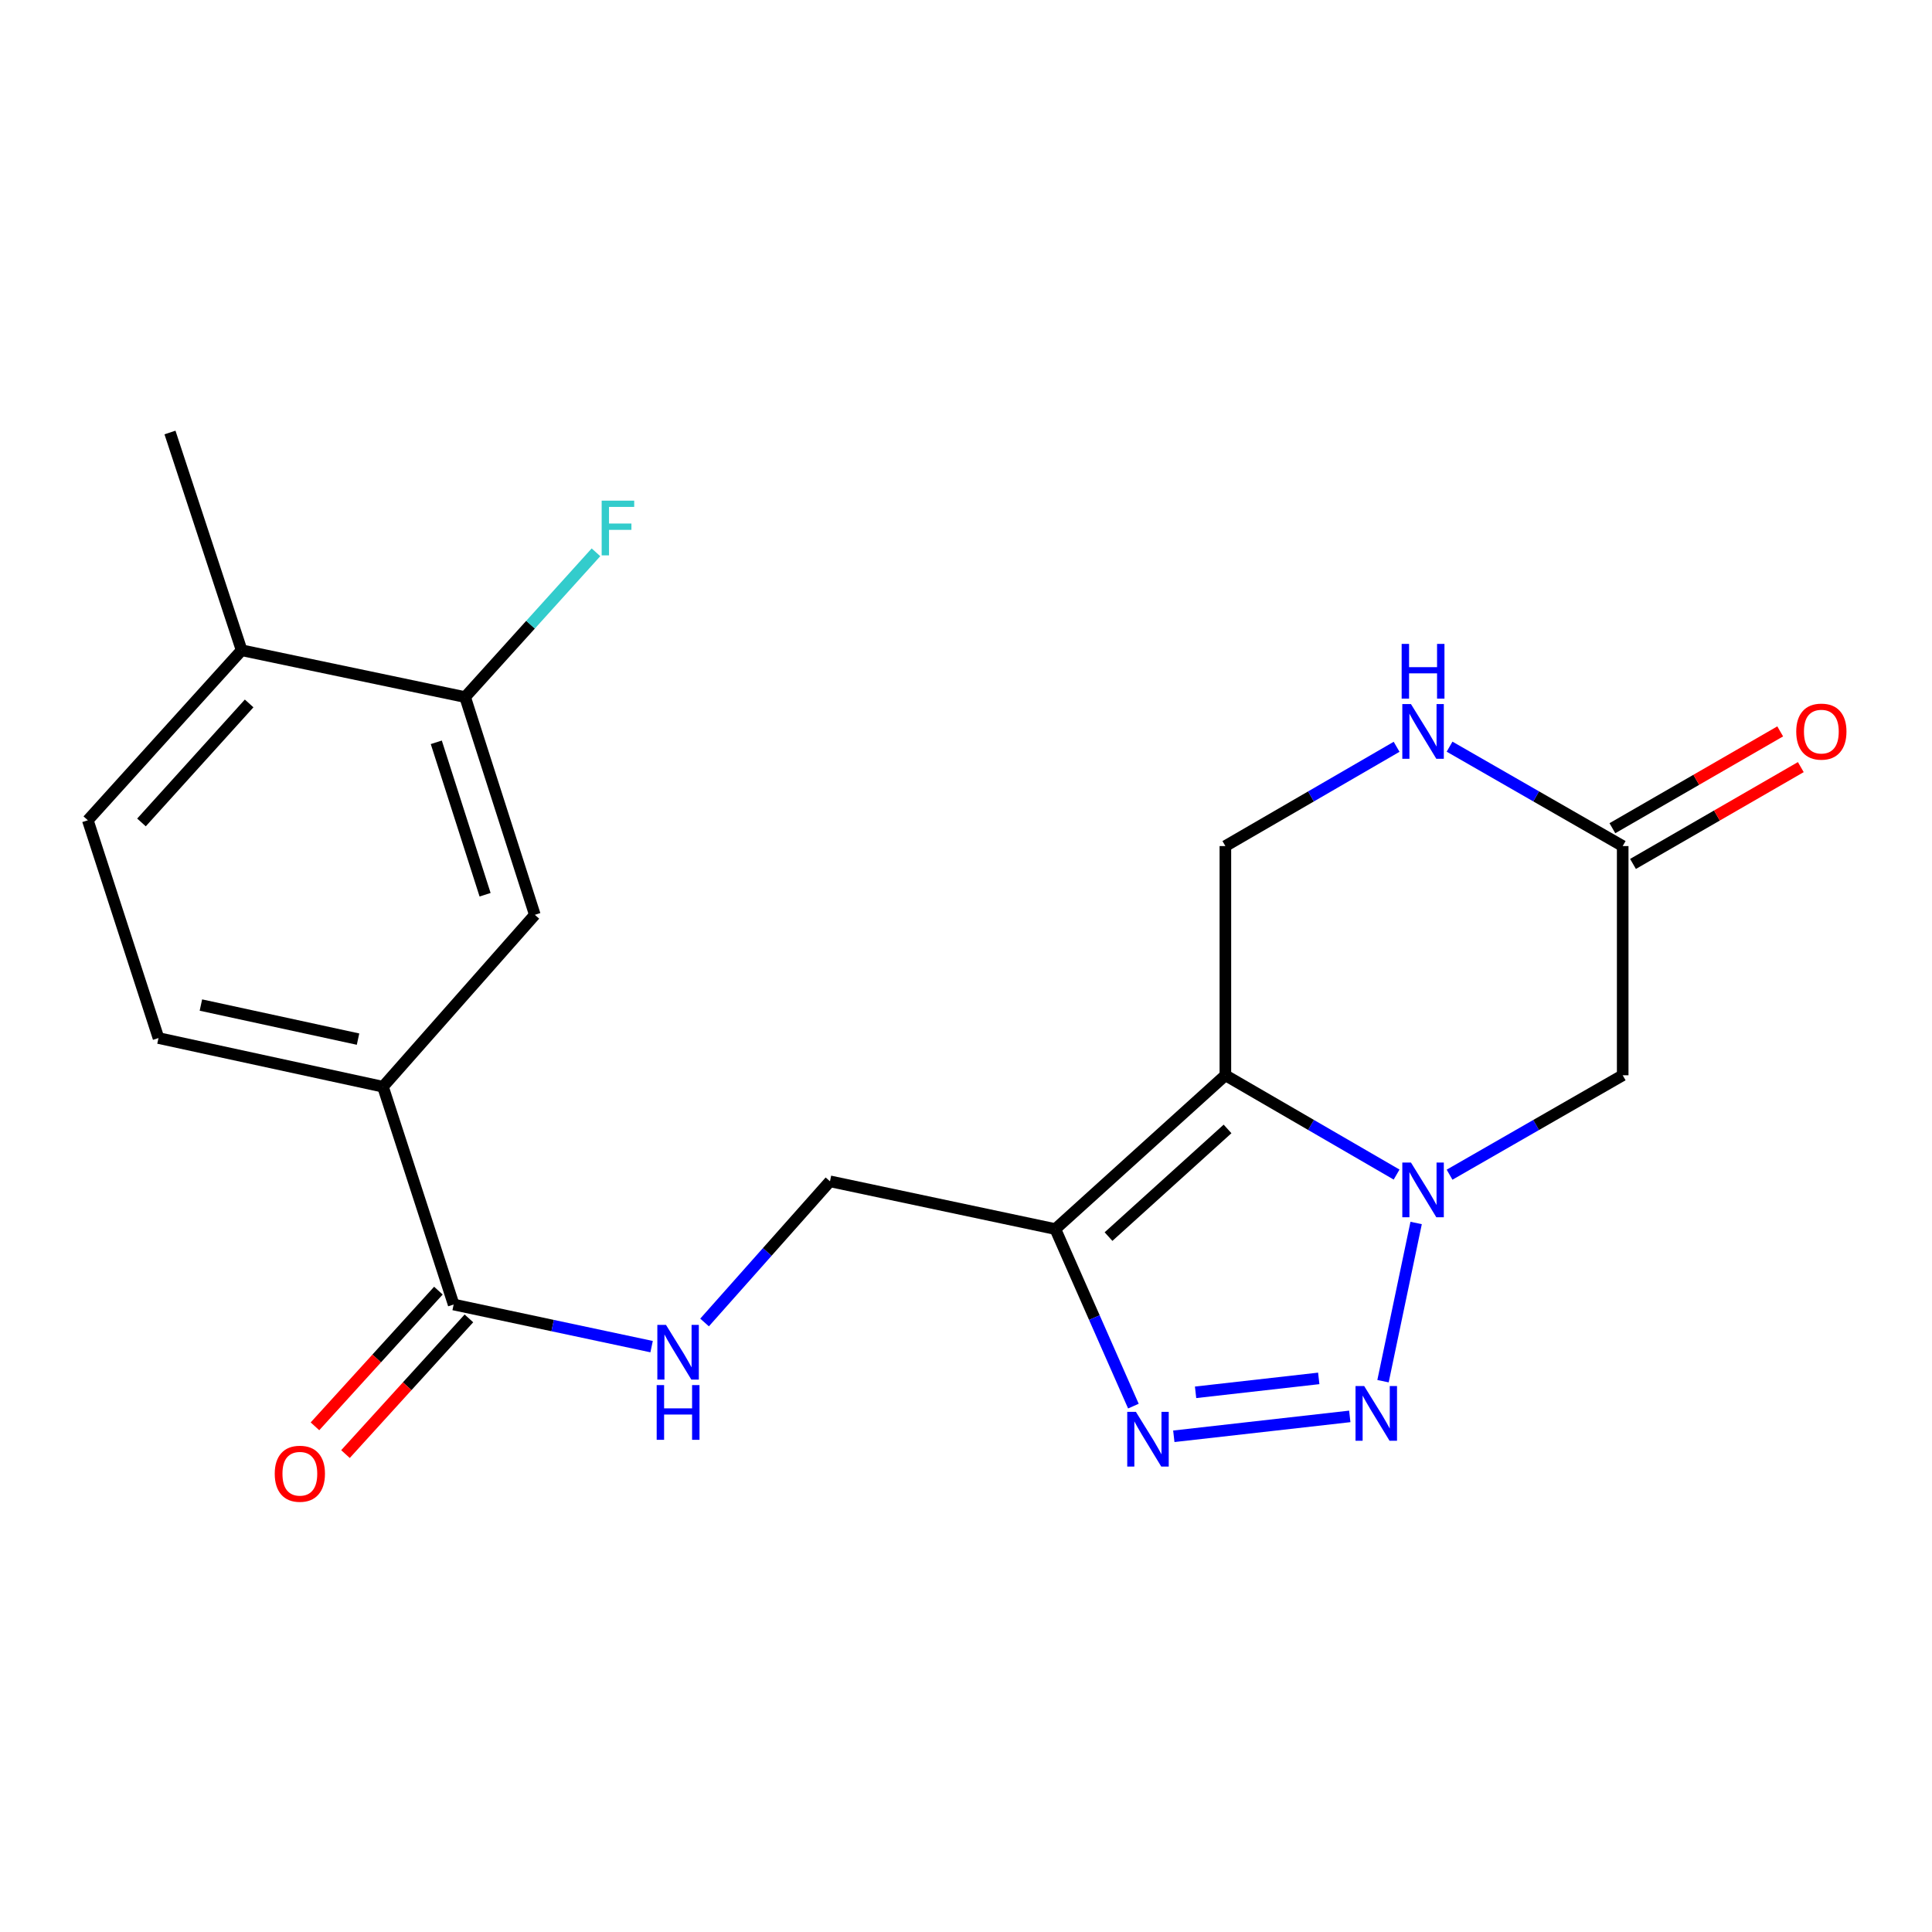 <?xml version='1.0' encoding='iso-8859-1'?>
<svg version='1.1' baseProfile='full'
              xmlns='http://www.w3.org/2000/svg'
                      xmlns:rdkit='http://www.rdkit.org/xml'
                      xmlns:xlink='http://www.w3.org/1999/xlink'
                  xml:space='preserve'
width='1000px' height='1000px' viewBox='0 0 1000 1000'>
<!-- END OF HEADER -->
<rect style='opacity:1.0;fill:#FFFFFF;stroke:none' width='1000' height='1000' x='0' y='0'> </rect>
<path class='bond-0' d='M 722.878,607.955 L 678.565,582.256' style='fill:none;fill-rule:evenodd;stroke:#0000FF;stroke-width:6px;stroke-linecap:butt;stroke-linejoin:miter;stroke-opacity:1' />
<path class='bond-0' d='M 678.565,582.256 L 634.252,556.558' style='fill:none;fill-rule:evenodd;stroke:#000000;stroke-width:6px;stroke-linecap:butt;stroke-linejoin:miter;stroke-opacity:1' />
<path class='bond-1' d='M 732.992,633.013 L 715.847,714.899' style='fill:none;fill-rule:evenodd;stroke:#0000FF;stroke-width:6px;stroke-linecap:butt;stroke-linejoin:miter;stroke-opacity:1' />
<path class='bond-4' d='M 750.294,608.02 L 795.101,582.289' style='fill:none;fill-rule:evenodd;stroke:#0000FF;stroke-width:6px;stroke-linecap:butt;stroke-linejoin:miter;stroke-opacity:1' />
<path class='bond-4' d='M 795.101,582.289 L 839.907,556.558' style='fill:none;fill-rule:evenodd;stroke:#000000;stroke-width:6px;stroke-linecap:butt;stroke-linejoin:miter;stroke-opacity:1' />
<path class='bond-2' d='M 634.252,556.558 L 546.244,636.168' style='fill:none;fill-rule:evenodd;stroke:#000000;stroke-width:6px;stroke-linecap:butt;stroke-linejoin:miter;stroke-opacity:1' />
<path class='bond-2' d='M 635.373,584.332 L 573.767,640.059' style='fill:none;fill-rule:evenodd;stroke:#000000;stroke-width:6px;stroke-linecap:butt;stroke-linejoin:miter;stroke-opacity:1' />
<path class='bond-6' d='M 634.252,556.558 L 634.252,437.925' style='fill:none;fill-rule:evenodd;stroke:#000000;stroke-width:6px;stroke-linecap:butt;stroke-linejoin:miter;stroke-opacity:1' />
<path class='bond-3' d='M 698.643,733.127 L 607.565,743.421' style='fill:none;fill-rule:evenodd;stroke:#0000FF;stroke-width:6px;stroke-linecap:butt;stroke-linejoin:miter;stroke-opacity:1' />
<path class='bond-3' d='M 682.583,713.457 L 618.829,720.663' style='fill:none;fill-rule:evenodd;stroke:#0000FF;stroke-width:6px;stroke-linecap:butt;stroke-linejoin:miter;stroke-opacity:1' />
<path class='bond-13' d='M 546.244,636.168 L 429.592,611.45' style='fill:none;fill-rule:evenodd;stroke:#000000;stroke-width:6px;stroke-linecap:butt;stroke-linejoin:miter;stroke-opacity:1' />
<path class='bond-21' d='M 546.244,636.168 L 566.444,681.984' style='fill:none;fill-rule:evenodd;stroke:#000000;stroke-width:6px;stroke-linecap:butt;stroke-linejoin:miter;stroke-opacity:1' />
<path class='bond-21' d='M 566.444,681.984 L 586.644,727.801' style='fill:none;fill-rule:evenodd;stroke:#0000FF;stroke-width:6px;stroke-linecap:butt;stroke-linejoin:miter;stroke-opacity:1' />
<path class='bond-5' d='M 839.907,556.558 L 839.907,437.925' style='fill:none;fill-rule:evenodd;stroke:#000000;stroke-width:6px;stroke-linecap:butt;stroke-linejoin:miter;stroke-opacity:1' />
<path class='bond-7' d='M 839.907,437.925 L 795.101,412.2' style='fill:none;fill-rule:evenodd;stroke:#000000;stroke-width:6px;stroke-linecap:butt;stroke-linejoin:miter;stroke-opacity:1' />
<path class='bond-7' d='M 795.101,412.2 L 750.294,386.474' style='fill:none;fill-rule:evenodd;stroke:#0000FF;stroke-width:6px;stroke-linecap:butt;stroke-linejoin:miter;stroke-opacity:1' />
<path class='bond-16' d='M 845.242,447.172 L 888.669,422.114' style='fill:none;fill-rule:evenodd;stroke:#000000;stroke-width:6px;stroke-linecap:butt;stroke-linejoin:miter;stroke-opacity:1' />
<path class='bond-16' d='M 888.669,422.114 L 932.096,397.057' style='fill:none;fill-rule:evenodd;stroke:#FF0000;stroke-width:6px;stroke-linecap:butt;stroke-linejoin:miter;stroke-opacity:1' />
<path class='bond-16' d='M 834.572,428.679 L 877.999,403.622' style='fill:none;fill-rule:evenodd;stroke:#000000;stroke-width:6px;stroke-linecap:butt;stroke-linejoin:miter;stroke-opacity:1' />
<path class='bond-16' d='M 877.999,403.622 L 921.427,378.565' style='fill:none;fill-rule:evenodd;stroke:#FF0000;stroke-width:6px;stroke-linecap:butt;stroke-linejoin:miter;stroke-opacity:1' />
<path class='bond-22' d='M 634.252,437.925 L 678.565,412.232' style='fill:none;fill-rule:evenodd;stroke:#000000;stroke-width:6px;stroke-linecap:butt;stroke-linejoin:miter;stroke-opacity:1' />
<path class='bond-22' d='M 678.565,412.232 L 722.879,386.539' style='fill:none;fill-rule:evenodd;stroke:#0000FF;stroke-width:6px;stroke-linecap:butt;stroke-linejoin:miter;stroke-opacity:1' />
<path class='bond-8' d='M 234.813,675.214 L 286.041,686.115' style='fill:none;fill-rule:evenodd;stroke:#000000;stroke-width:6px;stroke-linecap:butt;stroke-linejoin:miter;stroke-opacity:1' />
<path class='bond-8' d='M 286.041,686.115 L 337.27,697.015' style='fill:none;fill-rule:evenodd;stroke:#0000FF;stroke-width:6px;stroke-linecap:butt;stroke-linejoin:miter;stroke-opacity:1' />
<path class='bond-9' d='M 234.813,675.214 L 198.223,562.488' style='fill:none;fill-rule:evenodd;stroke:#000000;stroke-width:6px;stroke-linecap:butt;stroke-linejoin:miter;stroke-opacity:1' />
<path class='bond-15' d='M 226.917,668.031 L 194.971,703.147' style='fill:none;fill-rule:evenodd;stroke:#000000;stroke-width:6px;stroke-linecap:butt;stroke-linejoin:miter;stroke-opacity:1' />
<path class='bond-15' d='M 194.971,703.147 L 163.025,738.263' style='fill:none;fill-rule:evenodd;stroke:#FF0000;stroke-width:6px;stroke-linecap:butt;stroke-linejoin:miter;stroke-opacity:1' />
<path class='bond-15' d='M 242.709,682.397 L 210.763,717.513' style='fill:none;fill-rule:evenodd;stroke:#000000;stroke-width:6px;stroke-linecap:butt;stroke-linejoin:miter;stroke-opacity:1' />
<path class='bond-15' d='M 210.763,717.513 L 178.817,752.629' style='fill:none;fill-rule:evenodd;stroke:#FF0000;stroke-width:6px;stroke-linecap:butt;stroke-linejoin:miter;stroke-opacity:1' />
<path class='bond-12' d='M 198.223,562.488 L 276.825,473.508' style='fill:none;fill-rule:evenodd;stroke:#000000;stroke-width:6px;stroke-linecap:butt;stroke-linejoin:miter;stroke-opacity:1' />
<path class='bond-17' d='M 198.223,562.488 L 82.034,537.296' style='fill:none;fill-rule:evenodd;stroke:#000000;stroke-width:6px;stroke-linecap:butt;stroke-linejoin:miter;stroke-opacity:1' />
<path class='bond-17' d='M 185.318,537.845 L 103.986,520.21' style='fill:none;fill-rule:evenodd;stroke:#000000;stroke-width:6px;stroke-linecap:butt;stroke-linejoin:miter;stroke-opacity:1' />
<path class='bond-10' d='M 364.678,684.513 L 397.135,647.982' style='fill:none;fill-rule:evenodd;stroke:#0000FF;stroke-width:6px;stroke-linecap:butt;stroke-linejoin:miter;stroke-opacity:1' />
<path class='bond-10' d='M 397.135,647.982 L 429.592,611.45' style='fill:none;fill-rule:evenodd;stroke:#000000;stroke-width:6px;stroke-linecap:butt;stroke-linejoin:miter;stroke-opacity:1' />
<path class='bond-11' d='M 240.744,360.806 L 276.825,473.508' style='fill:none;fill-rule:evenodd;stroke:#000000;stroke-width:6px;stroke-linecap:butt;stroke-linejoin:miter;stroke-opacity:1' />
<path class='bond-11' d='M 225.823,384.221 L 251.079,463.112' style='fill:none;fill-rule:evenodd;stroke:#000000;stroke-width:6px;stroke-linecap:butt;stroke-linejoin:miter;stroke-opacity:1' />
<path class='bond-19' d='M 240.744,360.806 L 274.609,323.34' style='fill:none;fill-rule:evenodd;stroke:#000000;stroke-width:6px;stroke-linecap:butt;stroke-linejoin:miter;stroke-opacity:1' />
<path class='bond-19' d='M 274.609,323.34 L 308.475,285.874' style='fill:none;fill-rule:evenodd;stroke:#33CCCC;stroke-width:6px;stroke-linecap:butt;stroke-linejoin:miter;stroke-opacity:1' />
<path class='bond-23' d='M 240.744,360.806 L 125.065,336.574' style='fill:none;fill-rule:evenodd;stroke:#000000;stroke-width:6px;stroke-linecap:butt;stroke-linejoin:miter;stroke-opacity:1' />
<path class='bond-14' d='M 125.065,336.574 L 45.455,424.57' style='fill:none;fill-rule:evenodd;stroke:#000000;stroke-width:6px;stroke-linecap:butt;stroke-linejoin:miter;stroke-opacity:1' />
<path class='bond-14' d='M 128.955,364.097 L 73.228,425.694' style='fill:none;fill-rule:evenodd;stroke:#000000;stroke-width:6px;stroke-linecap:butt;stroke-linejoin:miter;stroke-opacity:1' />
<path class='bond-20' d='M 125.065,336.574 L 87.976,223.861' style='fill:none;fill-rule:evenodd;stroke:#000000;stroke-width:6px;stroke-linecap:butt;stroke-linejoin:miter;stroke-opacity:1' />
<path class='bond-18' d='M 82.034,537.296 L 45.455,424.57' style='fill:none;fill-rule:evenodd;stroke:#000000;stroke-width:6px;stroke-linecap:butt;stroke-linejoin:miter;stroke-opacity:1' />
<path  class='atom-0' d='M 730.315 601.738
L 739.595 616.738
Q 740.515 618.218, 741.995 620.898
Q 743.475 623.578, 743.555 623.738
L 743.555 601.738
L 747.315 601.738
L 747.315 630.058
L 743.435 630.058
L 733.475 613.658
Q 732.315 611.738, 731.075 609.538
Q 729.875 607.338, 729.515 606.658
L 729.515 630.058
L 725.835 630.058
L 725.835 601.738
L 730.315 601.738
' fill='#0000FF'/>
<path  class='atom-2' d='M 706.096 717.417
L 715.376 732.417
Q 716.296 733.897, 717.776 736.577
Q 719.256 739.257, 719.336 739.417
L 719.336 717.417
L 723.096 717.417
L 723.096 745.737
L 719.216 745.737
L 709.256 729.337
Q 708.096 727.417, 706.856 725.217
Q 705.656 723.017, 705.296 722.337
L 705.296 745.737
L 701.616 745.737
L 701.616 717.417
L 706.096 717.417
' fill='#0000FF'/>
<path  class='atom-4' d='M 587.938 730.772
L 597.218 745.772
Q 598.138 747.252, 599.618 749.932
Q 601.098 752.612, 601.178 752.772
L 601.178 730.772
L 604.938 730.772
L 604.938 759.092
L 601.058 759.092
L 591.098 742.692
Q 589.938 740.772, 588.698 738.572
Q 587.498 736.372, 587.138 735.692
L 587.138 759.092
L 583.458 759.092
L 583.458 730.772
L 587.938 730.772
' fill='#0000FF'/>
<path  class='atom-8' d='M 730.315 364.437
L 739.595 379.437
Q 740.515 380.917, 741.995 383.597
Q 743.475 386.277, 743.555 386.437
L 743.555 364.437
L 747.315 364.437
L 747.315 392.757
L 743.435 392.757
L 733.475 376.357
Q 732.315 374.437, 731.075 372.237
Q 729.875 370.037, 729.515 369.357
L 729.515 392.757
L 725.835 392.757
L 725.835 364.437
L 730.315 364.437
' fill='#0000FF'/>
<path  class='atom-8' d='M 725.495 333.285
L 729.335 333.285
L 729.335 345.325
L 743.815 345.325
L 743.815 333.285
L 747.655 333.285
L 747.655 361.605
L 743.815 361.605
L 743.815 348.525
L 729.335 348.525
L 729.335 361.605
L 725.495 361.605
L 725.495 333.285
' fill='#0000FF'/>
<path  class='atom-11' d='M 344.719 685.772
L 353.999 700.772
Q 354.919 702.252, 356.399 704.932
Q 357.879 707.612, 357.959 707.772
L 357.959 685.772
L 361.719 685.772
L 361.719 714.092
L 357.839 714.092
L 347.879 697.692
Q 346.719 695.772, 345.479 693.572
Q 344.279 691.372, 343.919 690.692
L 343.919 714.092
L 340.239 714.092
L 340.239 685.772
L 344.719 685.772
' fill='#0000FF'/>
<path  class='atom-11' d='M 339.899 716.924
L 343.739 716.924
L 343.739 728.964
L 358.219 728.964
L 358.219 716.924
L 362.059 716.924
L 362.059 745.244
L 358.219 745.244
L 358.219 732.164
L 343.739 732.164
L 343.739 745.244
L 339.899 745.244
L 339.899 716.924
' fill='#0000FF'/>
<path  class='atom-16' d='M 142.203 762.804
Q 142.203 756.004, 145.563 752.204
Q 148.923 748.404, 155.203 748.404
Q 161.483 748.404, 164.843 752.204
Q 168.203 756.004, 168.203 762.804
Q 168.203 769.684, 164.803 773.604
Q 161.403 777.484, 155.203 777.484
Q 148.963 777.484, 145.563 773.604
Q 142.203 769.724, 142.203 762.804
M 155.203 774.284
Q 159.523 774.284, 161.843 771.404
Q 164.203 768.484, 164.203 762.804
Q 164.203 757.244, 161.843 754.444
Q 159.523 751.604, 155.203 751.604
Q 150.883 751.604, 148.523 754.404
Q 146.203 757.204, 146.203 762.804
Q 146.203 768.524, 148.523 771.404
Q 150.883 774.284, 155.203 774.284
' fill='#FF0000'/>
<path  class='atom-17' d='M 929.729 378.677
Q 929.729 371.877, 933.089 368.077
Q 936.449 364.277, 942.729 364.277
Q 949.009 364.277, 952.369 368.077
Q 955.729 371.877, 955.729 378.677
Q 955.729 385.557, 952.329 389.477
Q 948.929 393.357, 942.729 393.357
Q 936.489 393.357, 933.089 389.477
Q 929.729 385.597, 929.729 378.677
M 942.729 390.157
Q 947.049 390.157, 949.369 387.277
Q 951.729 384.357, 951.729 378.677
Q 951.729 373.117, 949.369 370.317
Q 947.049 367.477, 942.729 367.477
Q 938.409 367.477, 936.049 370.277
Q 933.729 373.077, 933.729 378.677
Q 933.729 384.397, 936.049 387.277
Q 938.409 390.157, 942.729 390.157
' fill='#FF0000'/>
<path  class='atom-20' d='M 311.424 259.137
L 328.264 259.137
L 328.264 262.377
L 315.224 262.377
L 315.224 270.977
L 326.824 270.977
L 326.824 274.257
L 315.224 274.257
L 315.224 287.457
L 311.424 287.457
L 311.424 259.137
' fill='#33CCCC'/>
</svg>

